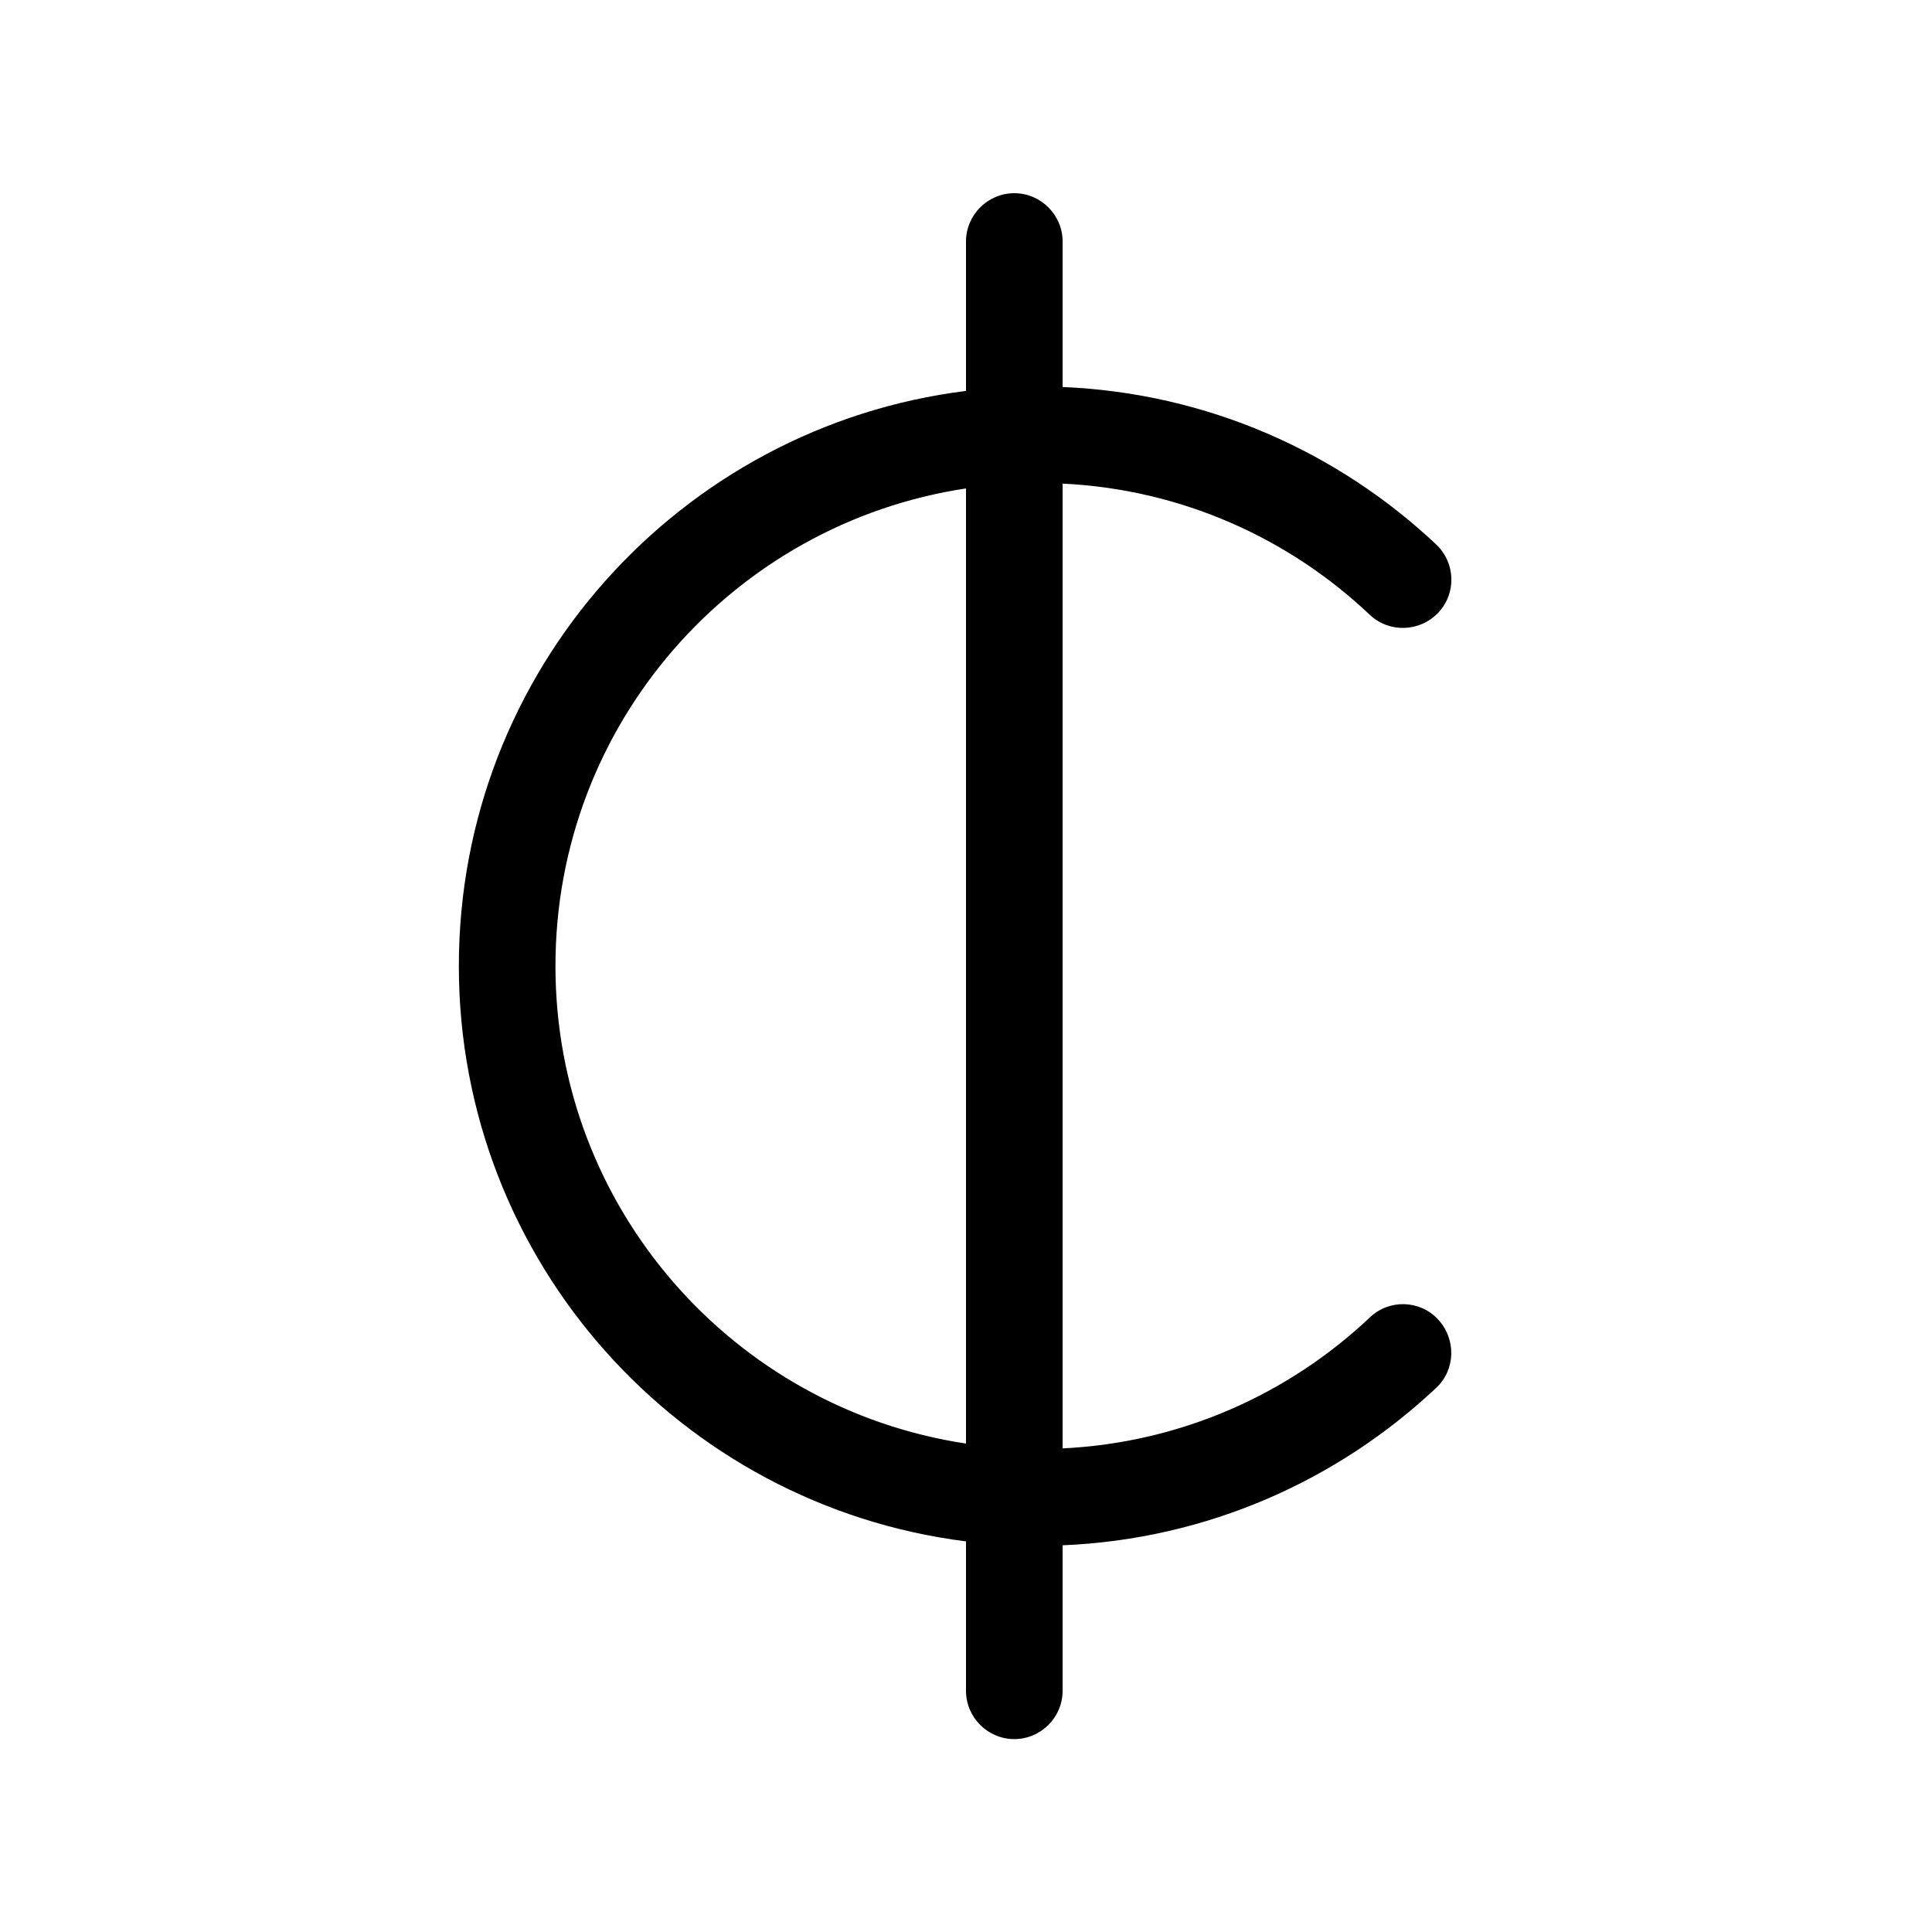 <svg xmlns="http://www.w3.org/2000/svg" viewBox="0 0 640 640"><!--! Font Awesome Pro 7.1.0 by @fontawesome - https://fontawesome.com License - https://fontawesome.com/license (Commercial License) Copyright 2025 Fonticons, Inc. --><path opacity=".4" fill="currentColor" d=""/><path fill="currentColor" d="M336 64C344.8 64 352 71.2 352 80L352 128.2C399.9 130.2 443.2 149.7 475.8 180.4C482.2 186.5 482.5 196.6 476.4 203C470.3 209.4 460.2 209.7 453.8 203.7C427 178.3 391.4 162.1 352 160.2L352 479.8C391.4 477.9 427 461.7 453.8 436.4C460.2 430.3 470.4 430.6 476.4 437.1C482.4 443.6 482.2 453.7 475.8 459.7C443.2 490.4 399.9 509.9 352 511.9L352 560.1C352 568.9 344.8 576.1 336 576.1C327.2 576.1 320 568.9 320 560.1L320 510.6C225.3 498.7 152 417.9 152 320C152 222.1 225.3 141.3 320 129.5L320 80C320 71.2 327.2 64 336 64zM320 161.8C243 173.4 184 239.8 184 320C184 400.2 243 466.6 320 478.2L320 161.8z"/></svg>